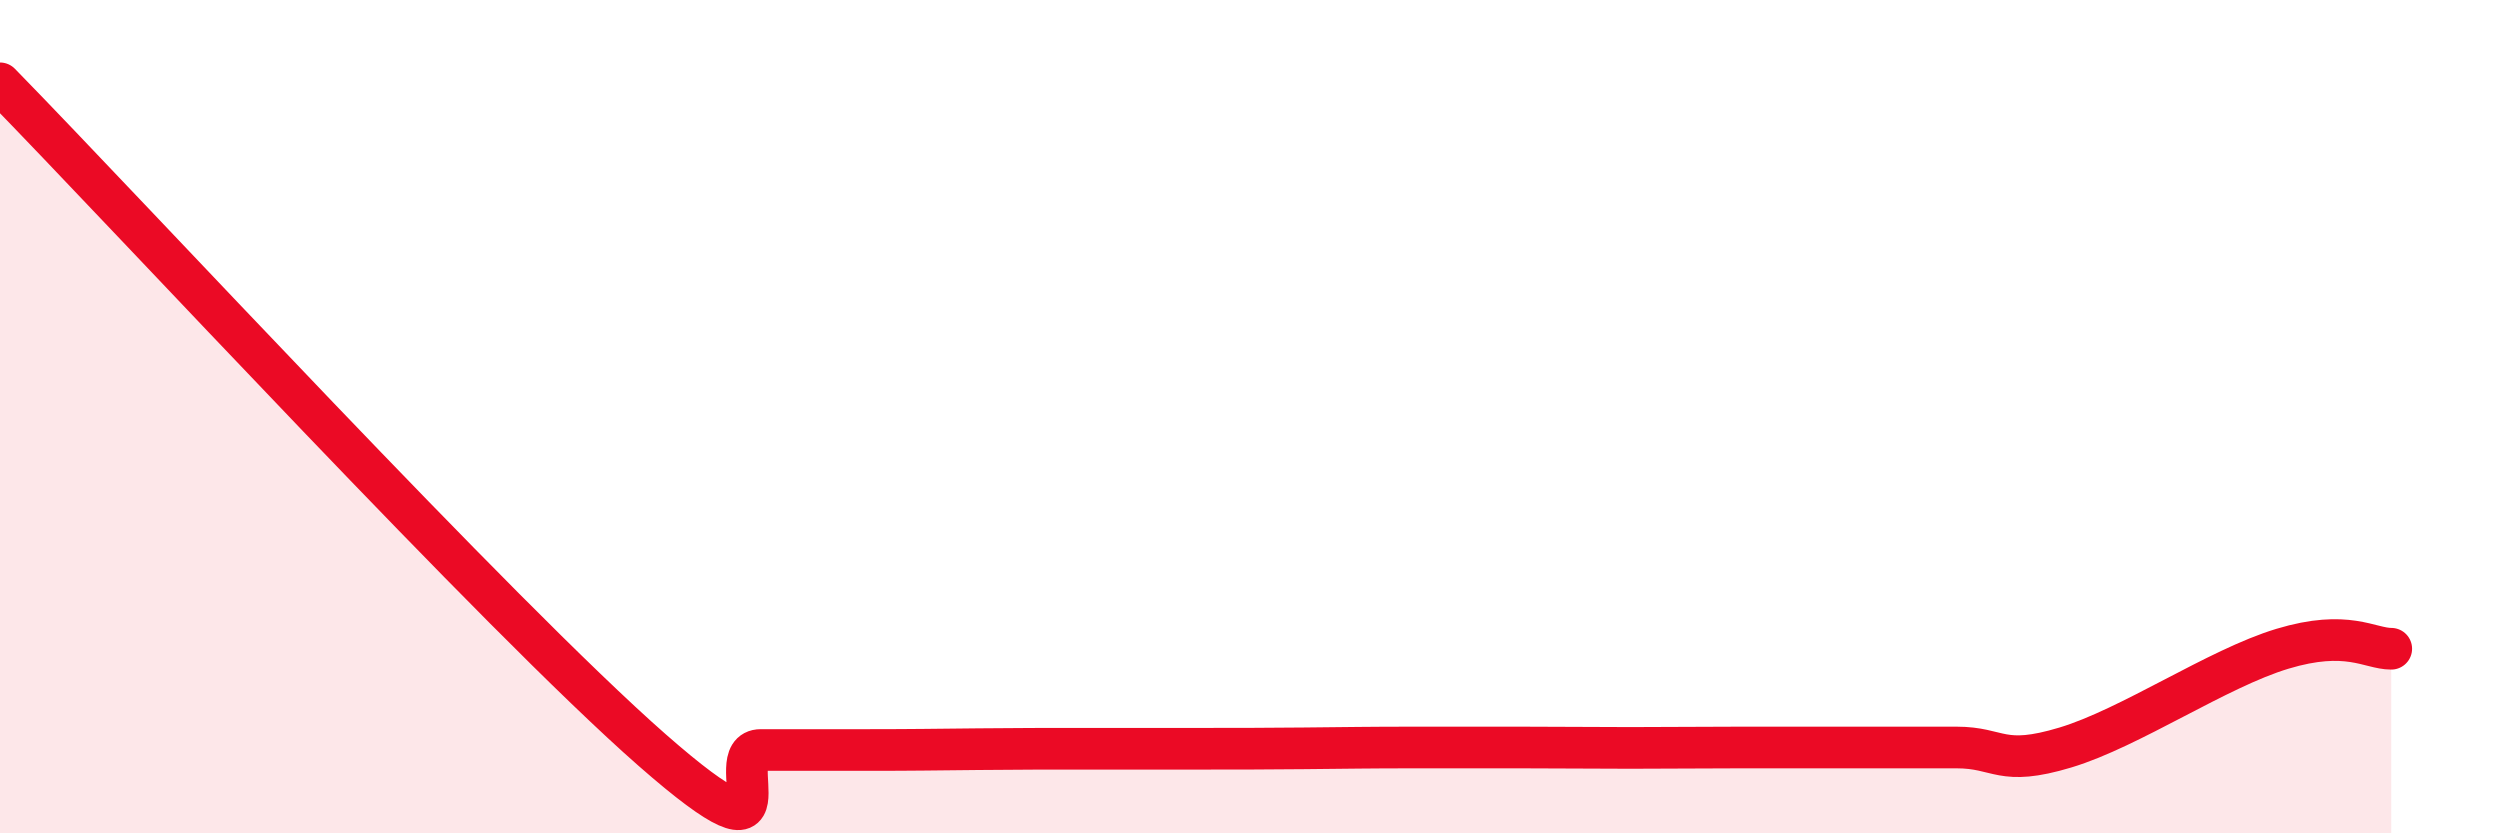 
    <svg width="60" height="20" viewBox="0 0 60 20" xmlns="http://www.w3.org/2000/svg">
      <path
        d="M 0,2 C 3.13,5.2 12,14.8 15.65,18 C 19.3,21.2 17.22,18 18.26,18 C 19.3,18 19.83,18 20.87,18 C 21.91,18 22.44,17.99 23.48,17.98 C 24.52,17.97 25.05,17.97 26.09,17.97 C 27.13,17.97 27.66,17.97 28.7,17.97 C 29.74,17.97 30.26,17.97 31.3,17.96 C 32.34,17.95 32.87,17.94 33.91,17.94 C 34.95,17.94 35.48,17.94 36.52,17.94 C 37.56,17.94 38.09,17.95 39.13,17.95 C 40.17,17.95 40.7,17.94 41.74,17.94 C 42.78,17.94 43.31,17.94 44.35,17.94 C 45.39,17.94 45.92,17.94 46.96,17.94 C 48,17.94 48.01,18.41 49.57,17.94 C 51.13,17.47 53.22,16.04 54.78,15.57 C 56.34,15.1 56.87,15.57 57.39,15.57L57.39 20L0 20Z"
        fill="#EB0A25"
        opacity="0.1"
        stroke-linecap="round"
        stroke-linejoin="round"
      />
      <path
        d="M 0,2 C 3.13,5.2 12,14.8 15.65,18 C 19.3,21.2 17.22,18 18.26,18 C 19.3,18 19.83,18 20.87,18 C 21.91,18 22.44,17.99 23.48,17.98 C 24.52,17.97 25.05,17.97 26.09,17.97 C 27.13,17.97 27.66,17.97 28.7,17.97 C 29.74,17.97 30.26,17.97 31.3,17.96 C 32.34,17.95 32.87,17.94 33.91,17.94 C 34.95,17.94 35.48,17.94 36.52,17.94 C 37.56,17.94 38.09,17.95 39.13,17.95 C 40.17,17.95 40.7,17.94 41.74,17.94 C 42.78,17.94 43.31,17.94 44.35,17.94 C 45.39,17.94 45.92,17.94 46.96,17.94 C 48,17.94 48.01,18.41 49.57,17.94 C 51.13,17.47 53.22,16.04 54.78,15.57 C 56.34,15.1 56.87,15.57 57.39,15.57"
        stroke="#EB0A25"
        stroke-width="1"
        fill="none"
        stroke-linecap="round"
        stroke-linejoin="round"
      />
    </svg>
  